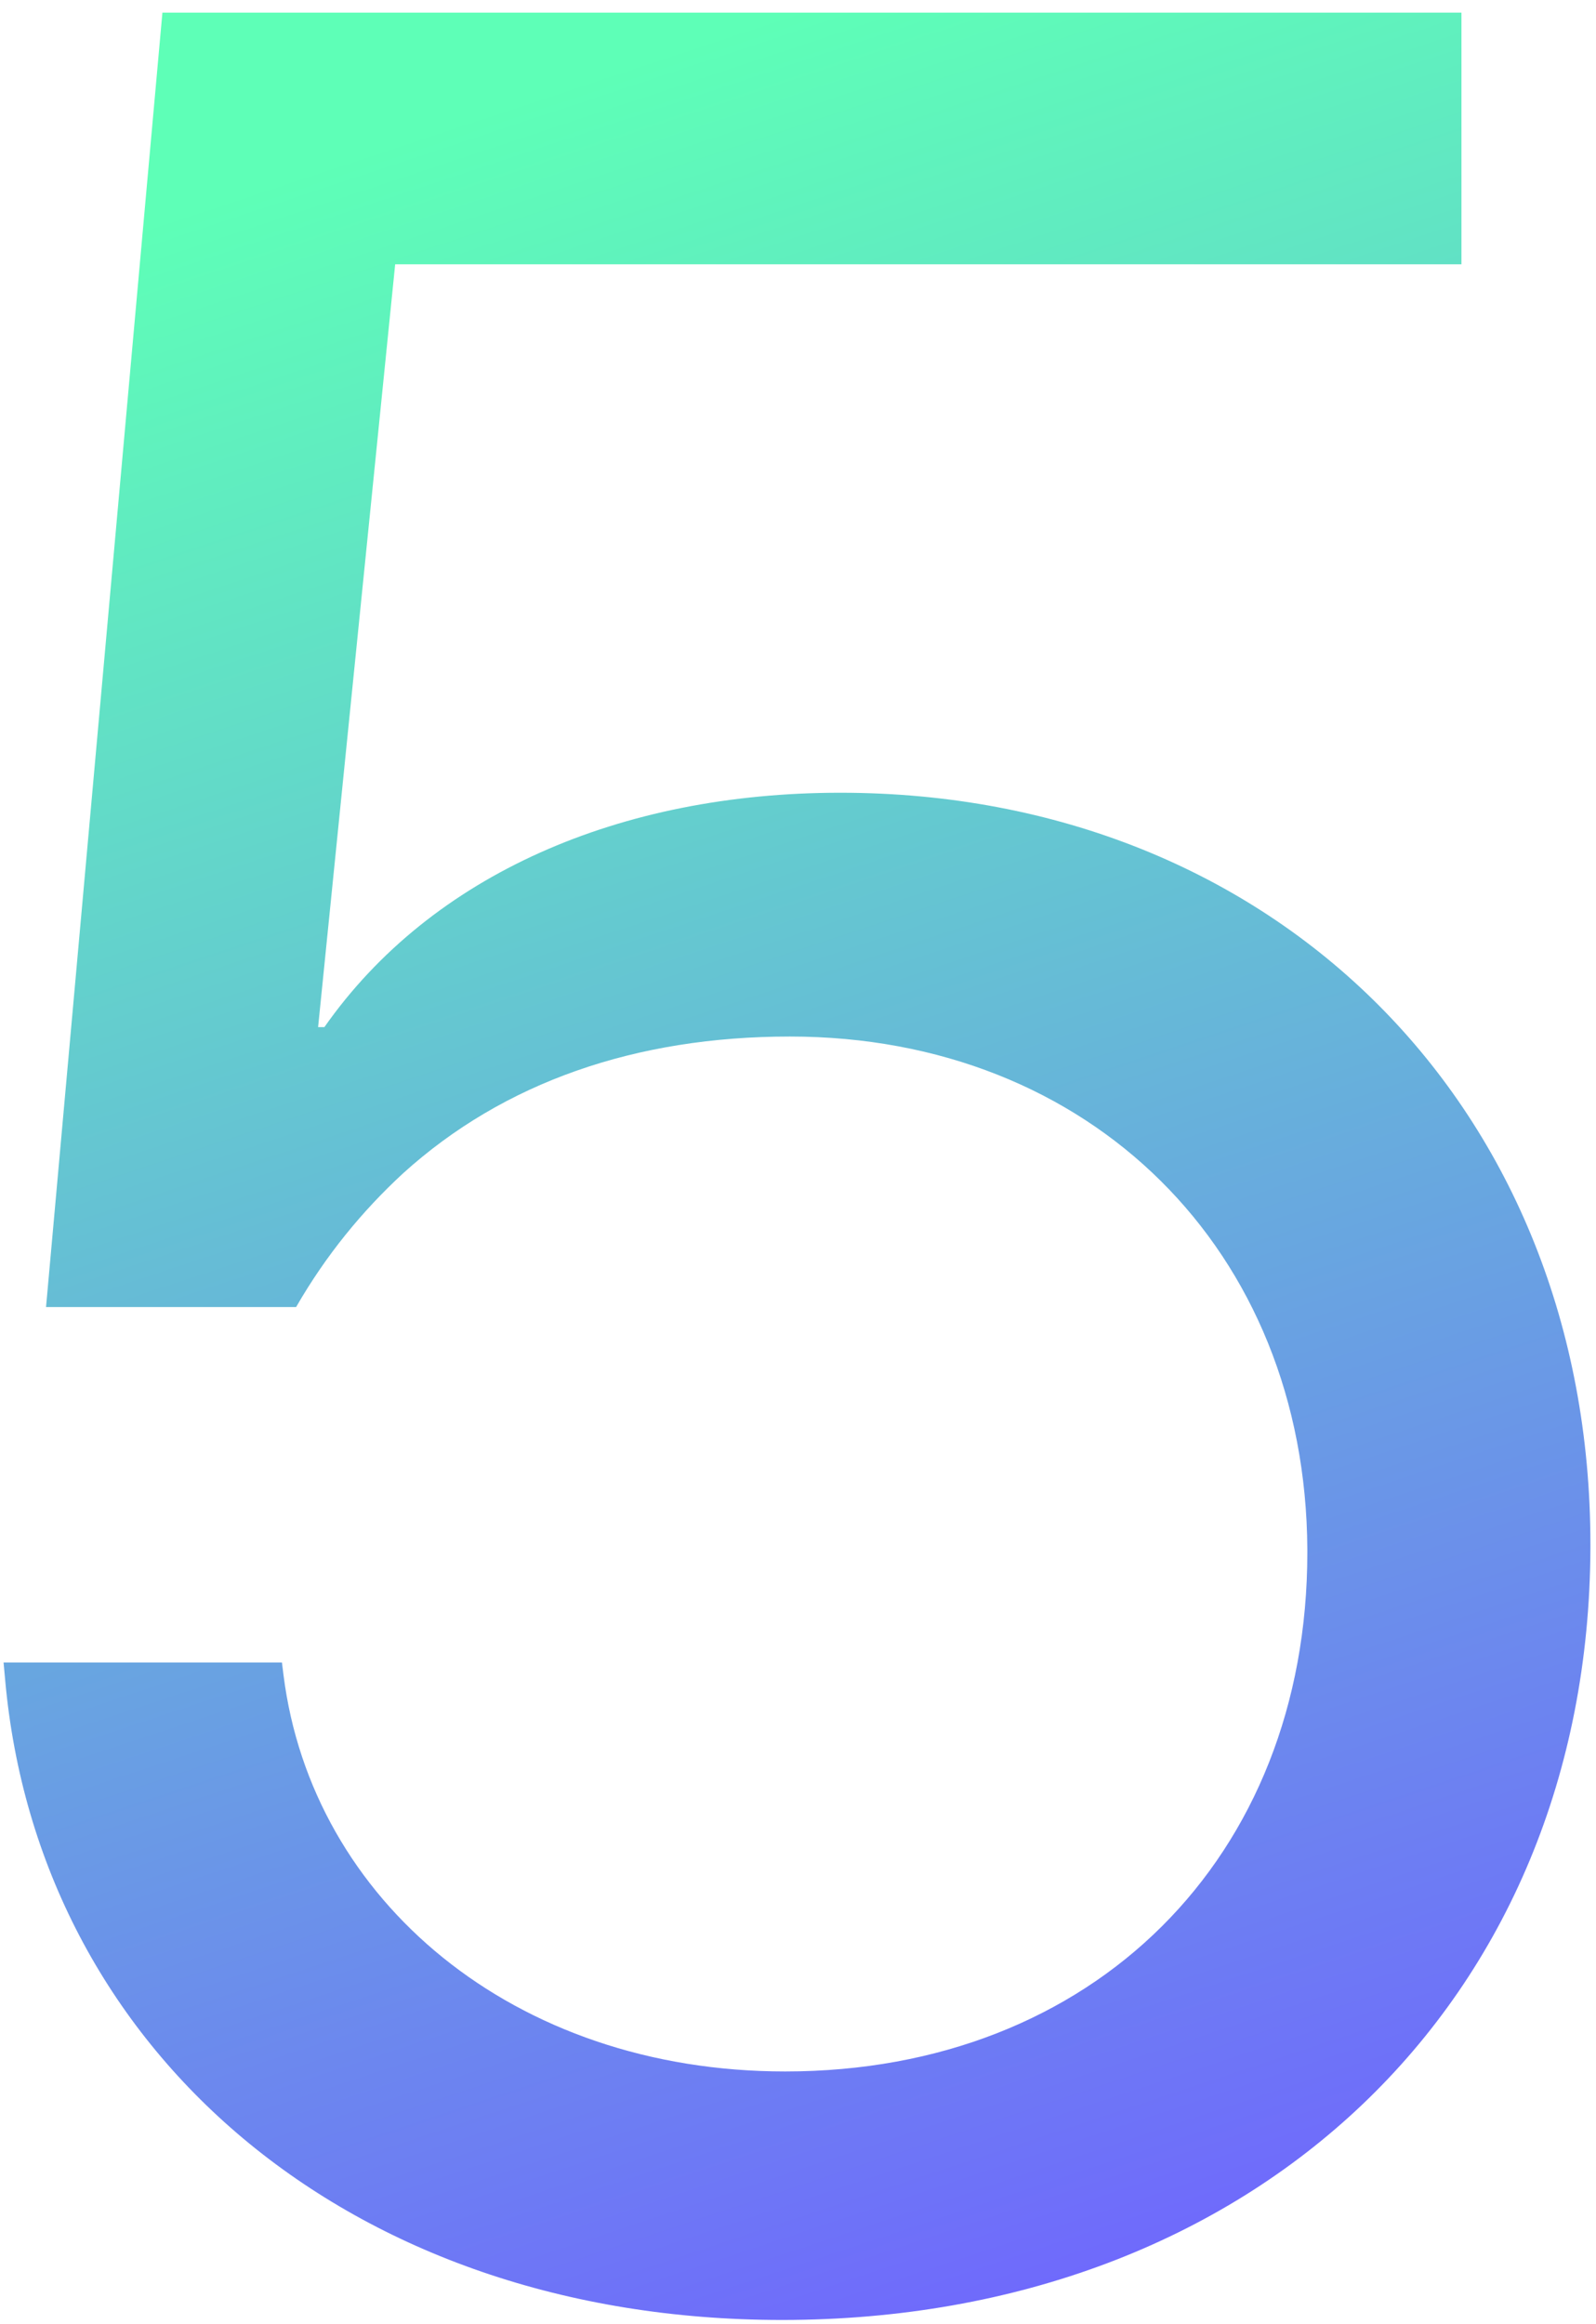 <?xml version="1.0" encoding="UTF-8"?> <svg xmlns="http://www.w3.org/2000/svg" width="114" height="166" viewBox="0 0 114 166" fill="none"><path d="M55.861 165.696C24.857 165.696 2.727 146.375 0.368 119.976L0.255 118.74H20.139L20.251 119.639C22.273 135.703 36.652 147.947 56.086 147.947C78.103 147.947 93.381 132.67 93.381 110.877V110.652C93.268 89.309 77.878 74.031 56.423 74.031C45.414 74.031 35.978 77.289 28.788 83.804C25.868 86.5 23.284 89.646 21.15 93.353H3.288L11.601 0.902H104.389V18.875H28.227L22.722 73.357H23.172C30.81 62.461 44.291 56.619 60.017 56.619C91.134 56.619 113.601 79.199 113.601 110.315V110.54C113.488 143.004 89.561 165.696 55.861 165.696Z" fill="url(#paint0_linear_127_43)"></path><defs><linearGradient id="paint0_linear_127_43" x1="0.235" y1="19.334" x2="53.008" y2="178.369" gradientUnits="userSpaceOnUse"><stop stop-color="#5EFFB7"></stop><stop offset="1" stop-color="#7063FF"></stop></linearGradient></defs></svg> 